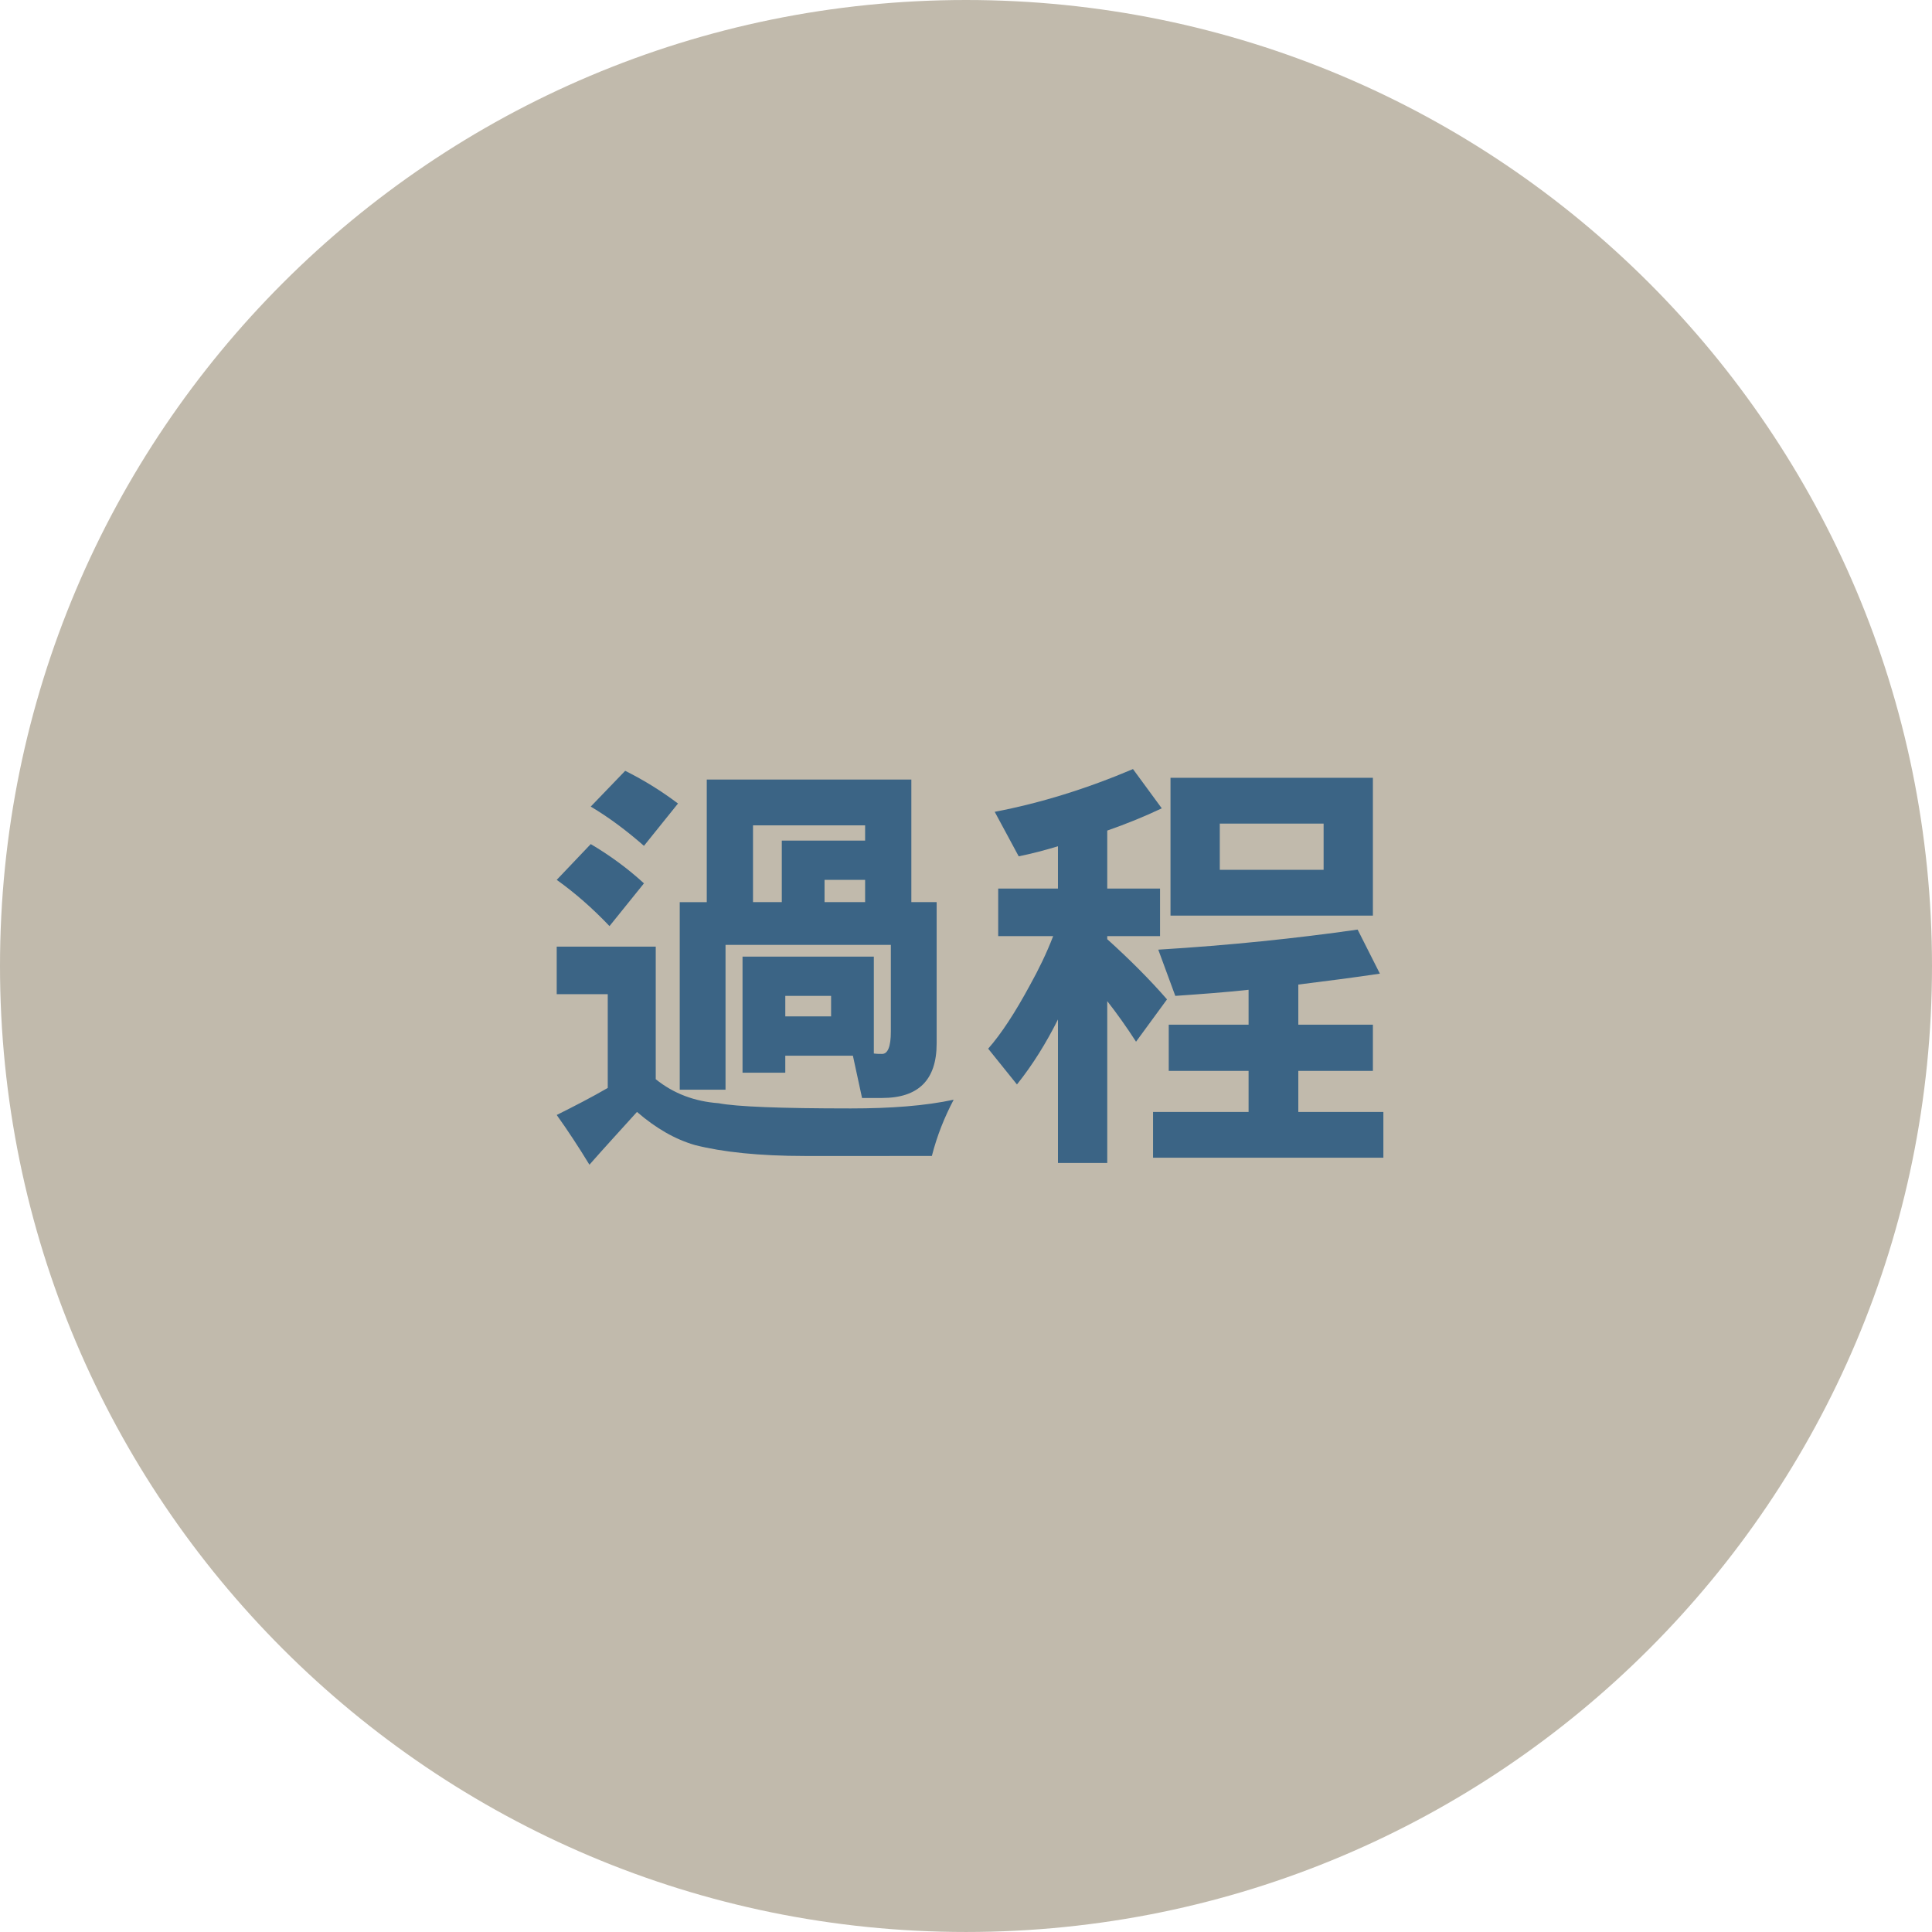 <?xml version="1.0" encoding="UTF-8"?>
<!-- Generator: Adobe Illustrator 16.0.0, SVG Export Plug-In . SVG Version: 6.00 Build 0)  -->
<svg xmlns="http://www.w3.org/2000/svg" xmlns:xlink="http://www.w3.org/1999/xlink" version="1.1" x="0px" y="0px" width="233.971px" height="233.97px" viewBox="0 0 233.971 233.97" xml:space="preserve">
<g id="圖層_1">
	<path fill="#C1BAAC" d="M233.971,116.984c0,64.609-52.376,116.985-116.985,116.985C52.376,233.97,0,181.594,0,116.984   S52.376,0,116.986,0C181.595,0,233.971,52.375,233.971,116.984"></path>
</g>
<g id="圖層_2" display="none">
	<g display="inline">
		<path fill="#3B6485" d="M78.778,120.605c-1.69,8.136-3.645,14.95-5.758,20.443l-6.022-3.116    c2.536-6.497,4.438-12.942,5.811-19.387L78.778,120.605z M77.774,110.094l-4.173,5.124c-2.007-2.166-4.067-4.015-6.181-5.547    l4.121-4.332C73.812,106.713,75.872,108.297,77.774,110.094z M78.989,98.524l-3.909,4.966c-2.008-2.166-4.068-4.015-6.181-5.6    l3.909-4.12C75.027,95.144,77.087,96.729,78.989,98.524z M86.807,95.408v-2.06h5.811v2.06h8.03v-2.06h5.811v2.06h7.185v4.966    h-7.185v1.638h6.392v4.754h-6.392v1.638h8.663v4.965H99.644v1.638h12.784v13.048h3.063v4.912h-3.063v0.846    c0,4.807-2.589,7.236-7.66,7.236c-1.162,0-2.536-0.105-4.12-0.211l-1.216-6.18c1.902,0.422,3.698,0.58,5.336,0.58    c1.215,0,1.901-0.739,2.008-2.271H87.019v8.082h-5.547v-8.082h-3.328v-4.912h3.328v-13.048h12.362v-1.638H78.989v-4.965h7.818    v-1.638h-5.124v-4.754h5.124v-1.638h-6.603v-4.966H86.807z M93.833,121.82v-1.848h-6.815v1.848H93.833z M93.833,128.055v-1.902    h-6.815v1.902H93.833z M100.648,100.374h-8.03v1.638h8.03V100.374z M100.648,108.403v-1.638h-8.03v1.638H100.648z M99.644,121.82    h7.185v-1.848h-7.185V121.82z M106.829,128.055v-1.902h-7.185v1.902H106.829z"></path>
		<path fill="#3B6485" d="M132.243,114.214v17.116c2.219,1.901,4.754,3.011,7.66,3.275c2.165,0.422,7.501,0.633,16.059,0.633    c4.913,0,9.086-0.316,12.572-1.004c-1.109,2.008-2.007,4.279-2.641,6.814h-15.479c-5.6,0-10.09-0.475-13.471-1.373    c-2.43-0.739-4.859-2.113-7.184-4.226c-2.008,1.849-3.962,3.698-5.97,5.599c-1.268-2.165-2.589-4.172-3.962-6.021    c2.166-0.846,4.332-1.69,6.444-2.641v-12.414h-5.6v-5.759H132.243z M132.666,108.614l-3.962,4.754    c-2.219-2.43-4.543-4.49-6.974-6.181l3.909-4.12C128.175,104.652,130.552,106.501,132.666,108.614z M132.876,98.313l-3.962,4.754    c-2.219-2.325-4.543-4.332-6.973-5.97l3.909-4.173C128.386,94.457,130.763,96.253,132.876,98.313z M165.893,93.981v4.121    c-2.8,2.377-5.759,4.438-8.928,6.181h9.086v21.87c0,4.279-2.219,6.393-6.604,6.393c-1.162,0-2.43-0.053-3.909-0.158l-1.003-5.6    c1.796,0.422,3.434,0.633,4.912,0.633c0.687,0,1.057-0.792,1.057-2.482v-0.211h-7.025v7.448h-5.547v-7.448h-6.814v8.029h-5.6    v-28.473h9.614c-1.215-1.109-2.483-2.219-3.804-3.275l2.747-1.849h-7.924v-5.177H165.893z M147.932,112.154v-2.483h-6.814v2.483    H147.932z M147.932,119.761v-2.642h-6.814v2.642H147.932z M150.309,102.645c2.219-1.109,4.227-2.271,6.075-3.486h-9.562    C148.09,100.321,149.252,101.483,150.309,102.645z M160.504,112.154v-2.483h-7.025v2.483H160.504z M160.504,119.761v-2.642h-7.025    v2.642H160.504z"></path>
	</g>
</g>
<g id="圖層_3" display="none">
	<g display="inline">
		<path fill="#3B6485" d="M80.204,108.826c-0.845,2.324-1.955,4.649-3.275,6.973v25.25h-5.758V123.67    c-0.317,0.316-0.634,0.634-0.845,0.846l-3.698-4.967c1.532-1.637,3.169-3.803,4.86-6.497c1.479-2.377,2.641-4.754,3.592-7.079    L80.204,108.826z M79.623,96.042c-0.951,2.219-2.271,4.437-3.856,6.762c-2.113,2.8-3.856,4.754-5.23,5.811l-3.698-4.913    c1.374-1.268,2.853-2.958,4.385-5.071c1.321-1.796,2.377-3.645,3.222-5.494L79.623,96.042z M85.804,110.886    c0,6.128-0.37,11.199-1.109,15.319c-0.528,3.434-1.321,6.445-2.377,9.033l-4.754-2.852c0.951-2.325,1.744-5.02,2.325-8.083    c0.528-3.275,0.845-7.766,0.951-13.418H85.804z M87.23,103.279v-9.931h5.6v9.931h7.025v5.547H92.83v32.012h-5.6v-32.012h-6.604    v-5.547H87.23z M101.07,100.374l-5.177,2.06c-0.792-2.219-1.743-4.173-2.853-5.969l4.755-2.271    C99.063,96.095,100.172,98.155,101.07,100.374z M99.221,111.097v16.112c0,0.898,0,1.373,0.105,1.426    c0.053,0.159,0.212,0.212,0.423,0.212c0.317,0,0.476-0.158,0.581-0.528c0.105-0.264,0.158-0.846,0.211-1.796    c0-0.581,0.054-1.532,0.106-2.8l4.543,2.43c-0.423,3.539-1.004,5.652-1.638,6.287c-0.212,0.422-0.687,0.633-1.427,0.739    c-0.369,0.158-1.162,0.211-2.377,0.211c-1.32,0-2.324-0.105-3.011-0.423c-1.69-0.211-2.483-1.849-2.483-4.912v-16.958H99.221z     M115.122,108.245v5.547h-3.328v20.232c0,2.906-0.581,4.808-1.69,5.652c-1.162,1.057-3.222,1.585-6.127,1.585    c-1.057,0-2.061-0.212-2.906-0.634l-1.056-5.969c1.32,0.686,2.641,1.003,3.962,1.003c1.373,0,2.06-0.792,2.06-2.482v-19.387    h-5.177v-5.547H115.122z M114.277,95.408v5.6h-12.572v-5.6H114.277z"></path>
		<path fill="#3B6485" d="M139.849,98.313l-3.274,1.426h12.149c1.004-2.007,1.902-4.173,2.694-6.392l6.814,1.849    c-0.845,1.69-1.743,3.222-2.642,4.543h11.517v5.6h-46.012v-5.6h11.991c-0.634-1.374-1.426-2.588-2.271-3.698l5.547-2.694    C137.737,94.88,138.899,96.517,139.849,98.313z M144.023,134.234c0,4.543-2.43,6.814-7.237,6.814    c-0.951,0-1.954-0.105-3.117-0.211l-1.215-6.021c1.585,0.422,3.012,0.634,4.332,0.634c0.792,0,1.215-0.898,1.215-2.694v-2.43    h-9.086v10.723h-5.97v-33.649h21.078V134.234z M138,116.274v-3.328h-9.086v3.328H138z M138,124.938v-3.328h-9.086v3.328H138z     M154.324,109.037v22.926h-5.969v-22.926H154.324z M165.47,106.766v26.624c0,2.853-0.423,4.808-1.162,5.864    c-0.951,1.162-2.536,1.795-4.86,1.795c-2.113,0-4.12-0.211-5.969-0.633l-1.004-5.97c2.007,0.528,4.067,0.792,6.181,0.792    c0.316,0,0.528-0.211,0.634-0.633c0.105-0.582,0.158-1.48,0.158-2.643v-25.197H165.47z"></path>
	</g>
</g>
<g id="圖層_4">
	<g>
		<path fill="#3B6485" d="M77.985,106.977l-4.173,5.177c-2.06-2.166-4.173-4.015-6.392-5.6l4.121-4.332    C73.865,103.596,76.031,105.181,77.985,106.977z M79.412,114.637v16.059c2.166,1.744,4.702,2.694,7.607,2.906    c2.166,0.422,7.501,0.633,16.006,0.633c4.86,0,9.033-0.316,12.467-1.056c-1.109,2.112-2.008,4.331-2.642,6.814H97.478    c-5.547,0-9.984-0.476-13.312-1.321c-2.377-0.686-4.702-2.007-7.026-4.014c-1.902,2.112-3.856,4.226-5.758,6.391    c-1.32-2.165-2.641-4.172-3.962-6.021c2.113-1.057,4.173-2.113,6.181-3.275v-11.357H67.42v-5.758H79.412z M82.106,97.31    l-4.121,5.124c-2.113-1.849-4.226-3.434-6.445-4.754l4.173-4.332C78.038,94.51,80.151,95.831,82.106,97.31z M110.368,109.249    h3.063v17.115c0,4.438-2.219,6.604-6.603,6.604h-2.431l-1.109-5.123h-8.188v2.06h-5.177v-14.052h15.901v11.728    c0.316,0.053,0.687,0.053,1.004,0.053c0.687,0,1.057-0.897,1.057-2.694v-10.512H87.864v17.538h-5.547v-22.714h3.275V94.404h24.775    V109.249z M94.678,109.249V101.8h10.09v-1.849H91.192v9.297H94.678z M100.648,123.089v-2.483h-5.547v2.483H100.648z     M104.768,109.249v-2.694h-4.913v2.694H104.768z"></path>
		<path fill="#3B6485" d="M140.695,97.891c-2.113,1.004-4.332,1.902-6.604,2.694v7.026h6.393v5.758h-6.393v0.37    c2.747,2.483,5.177,4.913,7.237,7.29l-3.751,5.124c-1.162-1.796-2.324-3.434-3.486-4.912v19.598h-5.969v-17.379    c-1.427,2.852-3.064,5.493-4.966,7.871l-3.486-4.332c1.584-1.797,3.274-4.385,5.071-7.713c1.057-1.902,2.007-3.856,2.8-5.917    h-6.656v-5.758h7.237v-5.124c-1.585,0.475-3.17,0.898-4.755,1.215l-2.905-5.388c5.547-1.057,11.146-2.8,16.746-5.177    L140.695,97.891z M167.108,117.912c-3.17,0.475-6.498,0.898-9.879,1.321v4.859h9.033v5.6h-9.033v4.967h10.302v5.546h-27.893    v-5.546h11.569v-4.967h-9.668v-5.6h9.668v-4.226c-2.906,0.317-5.864,0.528-8.875,0.739l-2.061-5.599    c8.717-0.528,16.746-1.374,24.142-2.43L167.108,117.912z M166.262,94.193v16.693h-24.511V94.193H166.262z M160.293,105.339v-5.6    H147.72v5.6H160.293z"></path>
	</g>
</g>
<g id="圖層_5" display="none">
	<g display="inline">
		<path fill="#3B6485" d="M80.204,108.826c-0.845,2.324-1.955,4.649-3.275,6.973v25.25h-5.758V123.67    c-0.317,0.316-0.634,0.634-0.845,0.846l-3.698-4.967c1.532-1.637,3.169-3.803,4.86-6.497c1.479-2.377,2.641-4.754,3.592-7.079    L80.204,108.826z M79.623,96.042c-0.951,2.219-2.271,4.437-3.856,6.762c-2.113,2.8-3.856,4.754-5.23,5.811l-3.698-4.913    c1.374-1.268,2.853-2.958,4.385-5.071c1.321-1.796,2.377-3.645,3.222-5.494L79.623,96.042z M85.804,110.886    c0,6.128-0.37,11.199-1.109,15.319c-0.528,3.434-1.321,6.445-2.377,9.033l-4.754-2.852c0.951-2.325,1.744-5.02,2.325-8.083    c0.528-3.275,0.845-7.766,0.951-13.418H85.804z M87.23,103.279v-9.931h5.6v9.931h7.025v5.547H92.83v32.012h-5.6v-32.012h-6.604    v-5.547H87.23z M101.07,100.374l-5.177,2.06c-0.792-2.219-1.743-4.173-2.853-5.969l4.755-2.271    C99.063,96.095,100.172,98.155,101.07,100.374z M99.221,111.097v16.112c0,0.898,0,1.373,0.105,1.426    c0.053,0.159,0.212,0.212,0.423,0.212c0.317,0,0.476-0.158,0.581-0.528c0.105-0.264,0.158-0.846,0.211-1.796    c0-0.581,0.054-1.532,0.106-2.8l4.543,2.43c-0.423,3.539-1.004,5.652-1.638,6.287c-0.212,0.422-0.687,0.633-1.427,0.739    c-0.369,0.158-1.162,0.211-2.377,0.211c-1.32,0-2.324-0.105-3.011-0.423c-1.69-0.211-2.483-1.849-2.483-4.912v-16.958H99.221z     M115.122,108.245v5.547h-3.328v20.232c0,2.906-0.581,4.808-1.69,5.652c-1.162,1.057-3.222,1.585-6.127,1.585    c-1.057,0-2.061-0.212-2.906-0.634l-1.056-5.969c1.32,0.686,2.641,1.003,3.962,1.003c1.373,0,2.06-0.792,2.06-2.482v-19.387    h-5.177v-5.547H115.122z M114.277,95.408v5.6h-12.572v-5.6H114.277z"></path>
		<path fill="#3B6485" d="M136.152,109.459c-1.109,2.43-2.536,4.807-4.332,7.237v24.141h-5.969v-17.484    c-0.793,0.738-1.479,1.373-2.061,1.795l-4.12-5.388c2.007-1.638,4.067-3.75,6.286-6.392c1.901-2.324,3.486-4.702,4.648-7.026    L136.152,109.459z M134.725,96.464c-1.162,2.219-2.641,4.49-4.49,6.814c-2.535,2.853-4.648,4.86-6.233,5.97l-4.173-5.335    c1.69-1.268,3.486-2.958,5.389-5.071c1.584-1.796,2.905-3.645,3.908-5.494L134.725,96.464z M151.629,95.619    c-1.901,3.064-3.645,5.652-5.282,7.871c0.845,0.687,1.638,1.321,2.43,1.955c2.483-3.169,4.649-6.286,6.551-9.403l6.233,2.694    c-3.486,4.807-6.762,9.033-9.879,12.731c2.694-0.211,5.23-0.422,7.555-0.739c-0.634-1.268-1.215-2.43-1.849-3.54l5.177-2.483    c2.113,3.592,3.909,7.554,5.388,11.78l-5.6,2.271c-0.316-1.056-0.687-2.007-1.003-2.958c-3.909,0.528-7.978,1.057-12.203,1.479    c-0.528,1.056-1.057,2.007-1.585,2.906h16.852v3.908c-1.901,3.064-4.12,5.652-6.656,7.66c2.166,1.057,5.705,2.113,10.565,3.064    l-2.853,6.021c-3.856-0.897-7.237-2.007-10.143-3.275c-1.268-0.58-2.536-1.215-3.698-1.901c-4.543,2.271-9.772,3.909-15.688,4.966    l-3.064-5.811c5.177-0.688,9.562-1.744,13.207-3.117c-1.585-1.373-2.906-2.747-4.068-4.12c-1.479,1.585-3.011,3.011-4.596,4.173    l-4.173-4.332c2.694-2.06,4.807-4.173,6.392-6.338c0.792-1.057,1.532-2.061,2.166-3.064c-1.901,0.211-3.751,0.369-5.652,0.528    l-1.004-5.811c2.8-0.159,5.494-0.37,8.029-0.581c0.476-0.476,0.898-0.951,1.321-1.479c-2.905-2.536-5.917-5.125-8.98-7.818    l3.962-4.754c0.739,0.581,1.426,1.162,2.166,1.69c1.638-2.271,3.063-4.49,4.226-6.656L151.629,95.619z M150.52,127.525    c0.528,0.424,1.109,0.846,1.638,1.216c1.69-1.057,3.117-2.166,4.332-3.381h-8.452C148.777,126.1,149.623,126.84,150.52,127.525z"></path>
	</g>
</g>
</svg>

